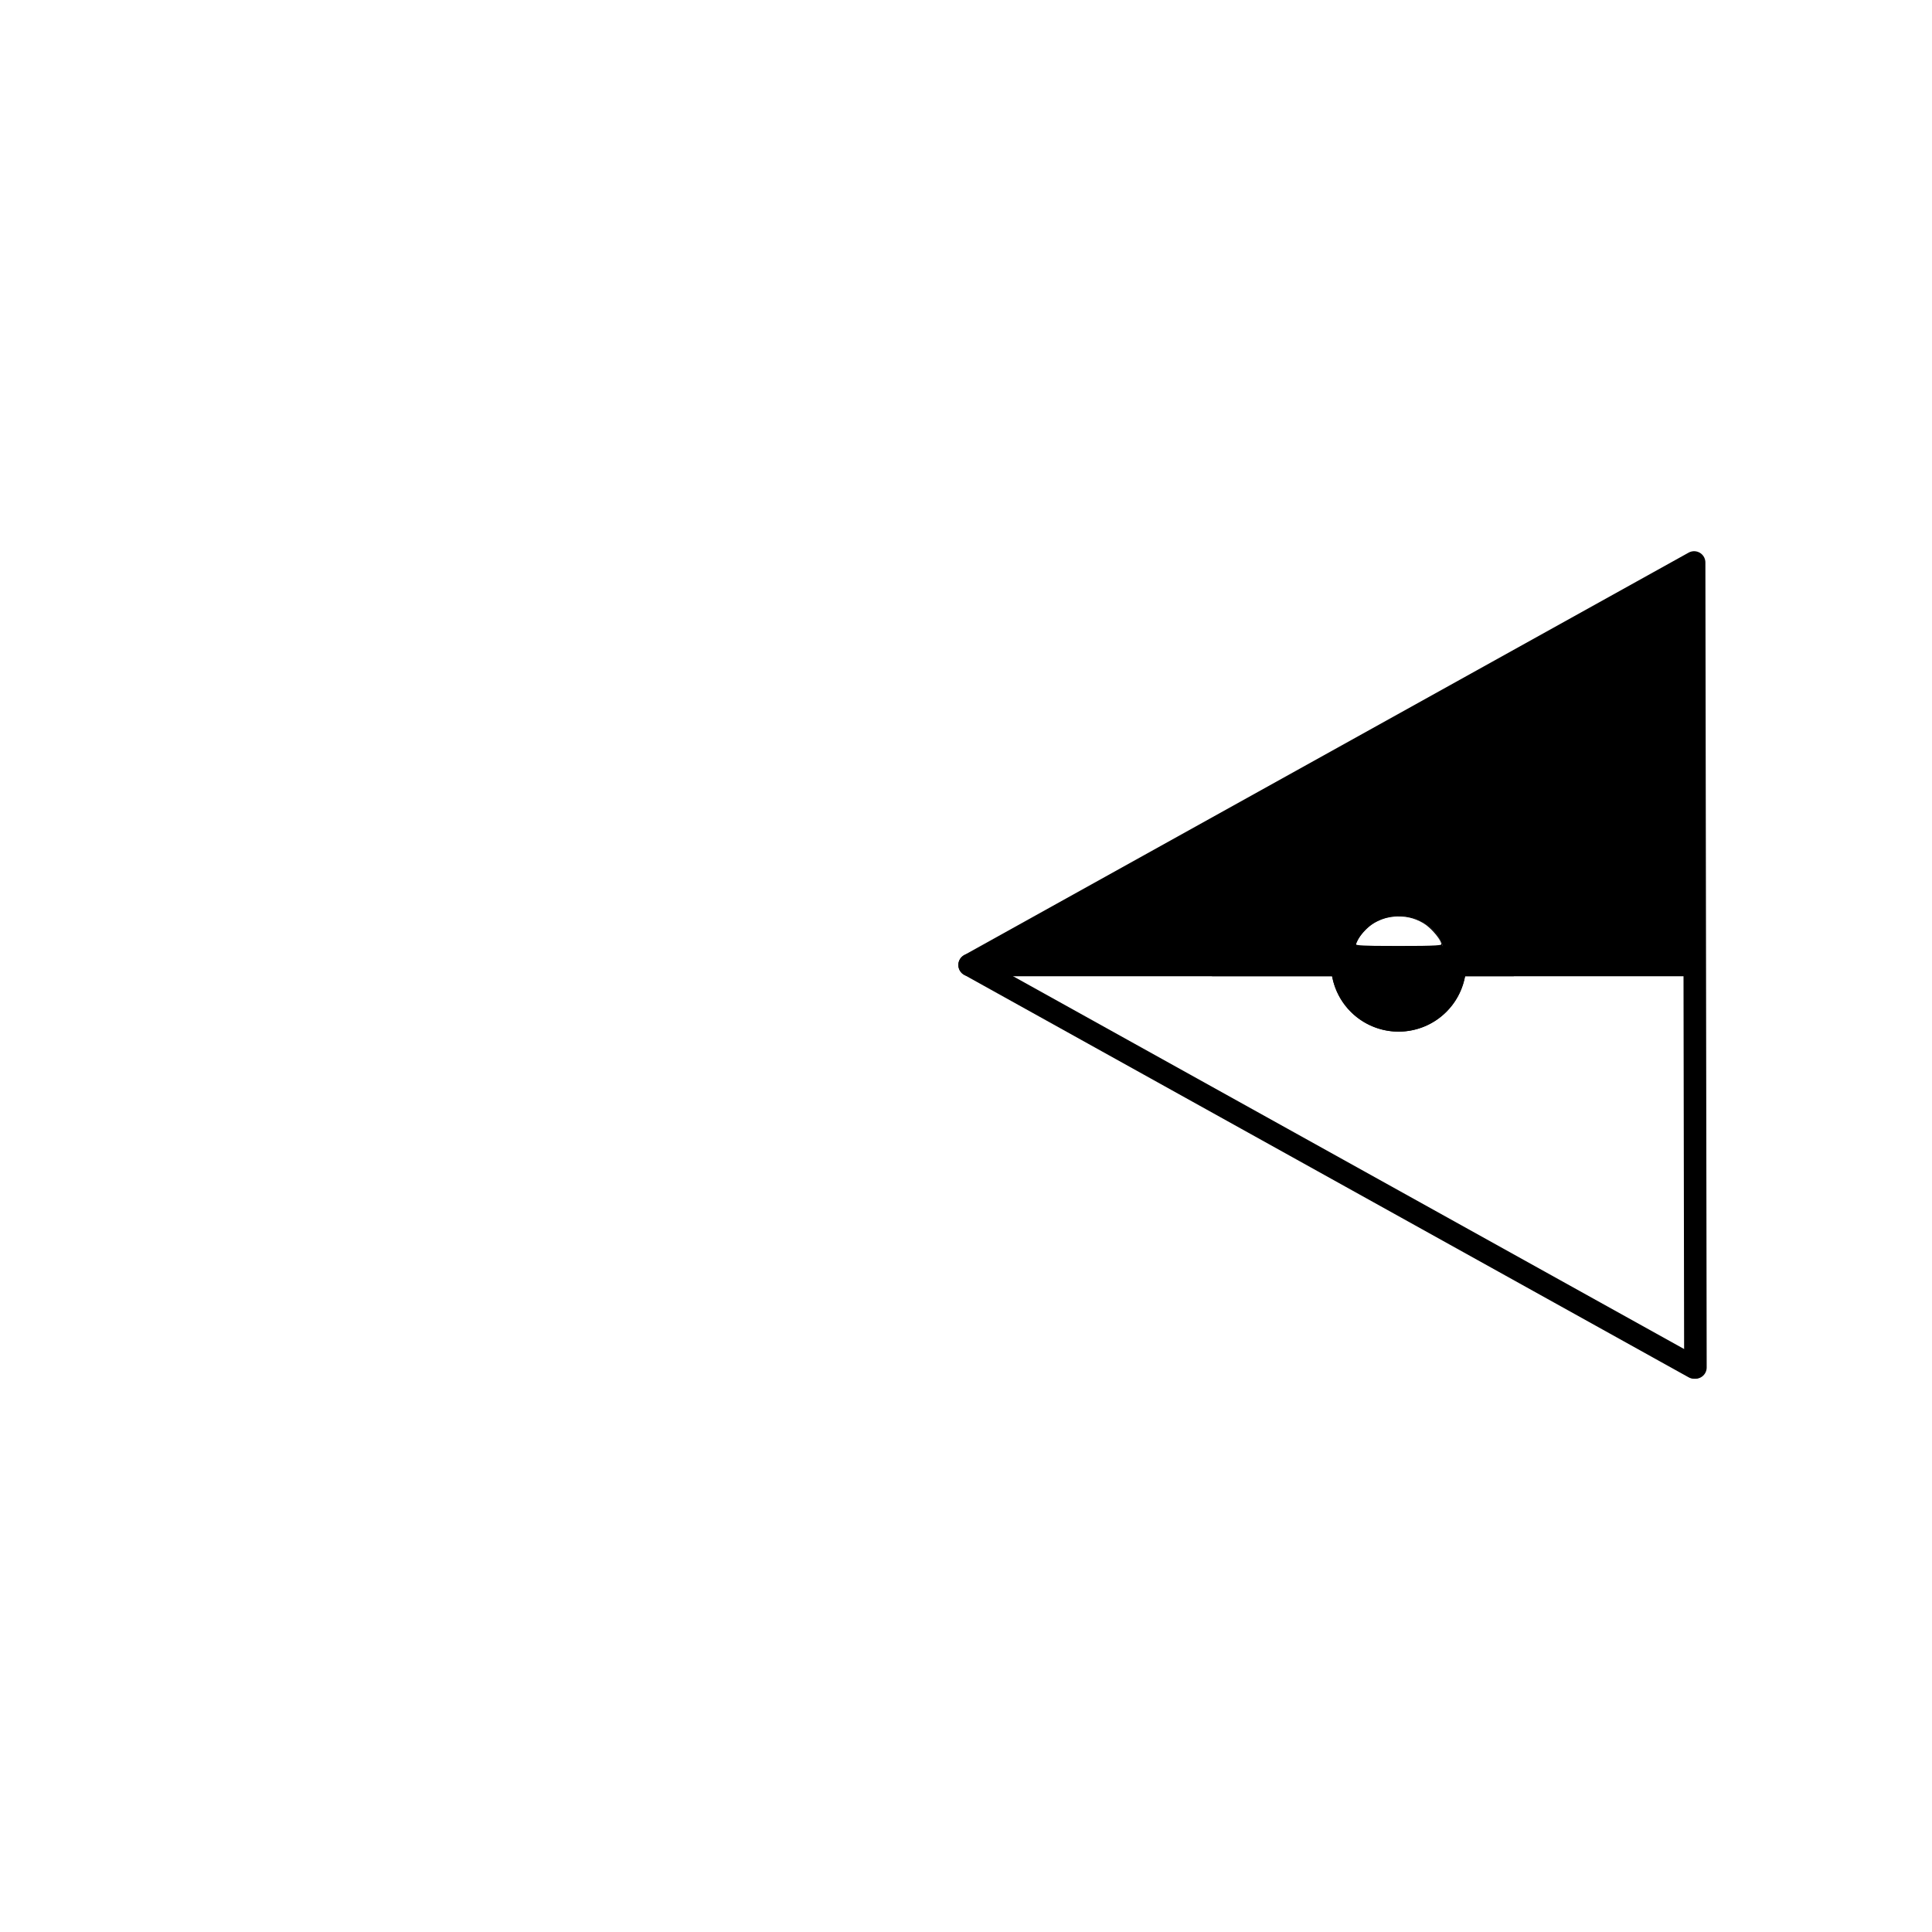 <?xml version="1.0" encoding="UTF-8" standalone="no"?>
<svg
   xmlns:osb="http://www.openswatchbook.org/uri/2009/osb"
   xmlns:dc="http://purl.org/dc/elements/1.1/"
   xmlns:cc="http://creativecommons.org/ns#"
   xmlns:rdf="http://www.w3.org/1999/02/22-rdf-syntax-ns#"
   xmlns:svg="http://www.w3.org/2000/svg"
   xmlns="http://www.w3.org/2000/svg"
   xmlns:xlink="http://www.w3.org/1999/xlink"
   xmlns:sodipodi="http://sodipodi.sourceforge.net/DTD/sodipodi-0.dtd"
   xmlns:inkscape="http://www.inkscape.org/namespaces/inkscape"
   version="1.1"
   id="svg2"
   viewBox="0 0 600 600"
   height="600"
   width="600"
   inkscape:version="0.91 r13725"
   sodipodi:docname="TRAFO SEM CHAVE PROJETADO.svg">
  <sodipodi:namedview
     pagecolor="#ffffff"
     bordercolor="#666666"
     borderopacity="1"
     objecttolerance="10"
     gridtolerance="10"
     guidetolerance="10"
     inkscape:pageopacity="0"
     inkscape:pageshadow="2"
     inkscape:window-width="1920"
     inkscape:window-height="1018"
     id="namedview12"
     showgrid="true"
     inkscape:zoom="3.1466668"
     inkscape:cx="320.17965"
     inkscape:cy="305.69507"
     inkscape:window-x="-8"
     inkscape:window-y="-8"
     inkscape:window-maximized="1"
     inkscape:current-layer="svg2">
    <inkscape:grid
       type="xygrid"
       id="grid3340" />
  </sodipodi:namedview>
  <defs
     id="defs4">
    <linearGradient
       id="linearGradient4157"
       osb:paint="solid">
      <stop
         style="stop-color:#000000;stop-opacity:1;"
         offset="0"
         id="stop4159" />
    </linearGradient>
    <linearGradient
       id="linearGradient5623"
       osb:paint="solid">
      <stop
         style="stop-color:#000000;stop-opacity:1;"
         offset="0"
         id="stop5625" />
    </linearGradient>
    <linearGradient
       id="linearGradient4171"
       osb:paint="gradient">
      <stop
         style="stop-color:#000000;stop-opacity:1;"
         offset="0"
         id="stop4173" />
      <stop
         style="stop-color:#000000;stop-opacity:0;"
         offset="1"
         id="stop4175" />
    </linearGradient>
    <linearGradient
       id="linearGradient4165"
       osb:paint="solid">
      <stop
         style="stop-color:#000000;stop-opacity:1;"
         offset="0"
         id="stop4167" />
    </linearGradient>
    <linearGradient
       inkscape:collect="always"
       xlink:href="#linearGradient4157"
       id="linearGradient4161"
       x1="480.217"
       y1="308.453"
       x2="516.22"
       y2="308.453"
       gradientUnits="userSpaceOnUse"
       gradientTransform="translate(-63.877,-0.318)" />
  </defs>
  <path
     style="fill:none;fill-rule:evenodd;stroke:#000000;stroke-width:7;stroke-linecap:round;stroke-linejoin:round;stroke-miterlimit:4;stroke-dasharray:none;stroke-opacity:1"
     d="m 301.123,299.682 225,-125 0.403,250"
     id="path3351"
     inkscape:connector-curvature="0"
     sodipodi:nodetypes="ccc" />
  <path
     style="fill:none;fill-rule:evenodd;stroke:#000000;stroke-width:7;stroke-linecap:round;stroke-linejoin:round;stroke-miterlimit:4;stroke-dasharray:none;stroke-opacity:1"
     d="m 526.123,424.682 -225,-125"
     id="path3353"
     inkscape:connector-curvature="0" />
  <path
     style="fill:url(#linearGradient4161);fill-opacity:1;fill-rule:evenodd;stroke:#000000;stroke-width:7;stroke-linecap:round;stroke-linejoin:round;stroke-miterlimit:4;stroke-dasharray:none;stroke-opacity:1"
     id="path3355"
     sodipodi:type="arc"
     sodipodi:cx="434.34323"
     sodipodi:cy="299.38559"
     sodipodi:rx="17.5"
     sodipodi:ry="17.5"
     sodipodi:start="0"
     sodipodi:end="3.1413085"
     d="m 451.843,299.386 a 17.5,17.5 0 0 1 -17.498,17.5 17.5,17.5 0 0 1 -17.502,-17.495 l 17.5,-0.005 z" />
  <path
     style="fill:none;fill-rule:evenodd;stroke:#000000;stroke-width:7;stroke-linecap:round;stroke-linejoin:round;stroke-miterlimit:4;stroke-dasharray:none;stroke-opacity:1"
     id="path4169"
     sodipodi:type="arc"
     sodipodi:cx="-435.40128"
     sodipodi:cy="-296.11218"
     sodipodi:rx="17.633104"
     sodipodi:ry="16.448019"
     sodipodi:start="0"
     sodipodi:end="3.1415927"
     d="m -417.768,-296.112 a 17.633,16.448 0 0 1 -8.817,14.244 17.633,16.448 0 0 1 -17.633,0 17.633,16.448 0 0 1 -8.817,-14.244 l 17.633,0 z"
     transform="matrix(-1,-0.003,0.003,-1,0,0)" />
  <path
     style="fill:none;fill-rule:evenodd;stroke:#000000;stroke-width:7;stroke-linecap:round;stroke-linejoin:round;stroke-miterlimit:4;stroke-dasharray:none;stroke-opacity:1"
     d="m 306.123,299.682 220,0"
     id="path4151"
     inkscape:connector-curvature="0" />
  <path
     style="fill:#000000;stroke:#000000;stroke-width:7;stroke-miterlimit:4;stroke-dasharray:none;stroke-opacity:1;stroke-linejoin:round;stroke-linecap:round"
     d="m 418.725,238.462 c 57.039,-31.689 103.718,-57.602 103.732,-57.583 0.014,0.018 0.087,25.946 0.163,57.617 l 0.138,57.584 -33.676,0 -33.676,0 -0.159,-1.292 c -0.088,-0.711 -0.451,-2.202 -0.807,-3.315 -1.961,-6.122 -7.266,-11.133 -13.788,-13.023 -12.12,-3.512 -24.63,3.6 -26.941,15.315 l -0.456,2.314 -49.118,-4e-5 -49.118,-4e-5 103.707,-57.617 z"
     id="path4153"
     inkscape:connector-curvature="0" />
  <path
     style="fill:#000000;stroke-width:7;stroke-miterlimit:4;stroke-dasharray:none;stroke-linejoin:round;stroke-linecap:round"
     d="m 434.608,294.074 c 0.126,-0.008 0.331,-0.008 0.457,0 0.126,0.008 0.023,0.014 -0.228,0.014 -0.251,0 -0.354,-0.006 -0.228,-0.014 z"
     id="path4156"
     inkscape:connector-curvature="0" />
  <path
     style="fill:#000000;stroke-width:7;stroke-miterlimit:4;stroke-dasharray:none;stroke-linejoin:round;stroke-linecap:round"
     d="m 447.757,294.114 c 0.082,-0.009 0.216,-0.009 0.298,0 0.082,0.009 0.015,0.016 -0.149,0.016 -0.164,0 -0.231,-0.007 -0.149,-0.016 z"
     id="path4158"
     inkscape:connector-curvature="0" />
  <path
     style="fill:#000000;stroke-width:7;stroke-miterlimit:4;stroke-dasharray:none;stroke-linejoin:round;stroke-linecap:round"
     d="m 437.538,294.061 c -4.097,-0.014 -9.588,-0.029 -12.203,-0.032 l -4.754,-0.006 0.151,-0.447 c 0.407,-1.203 0.954,-2.277 1.682,-3.303 0.752,-1.06 1.831,-2.168 2.9,-2.976 2.196,-1.66 4.974,-2.699 7.834,-2.93 0.762,-0.061 2.455,-0.029 3.119,0.061 3.28,0.441 6.175,1.789 8.386,3.905 1.691,1.618 2.847,3.492 3.515,5.7 0.02,0.066 -0.072,0.069 -1.581,0.061 -0.881,-0.004 -4.953,-0.02 -9.05,-0.034 z m 3.972,-0.316 c 3.852,-0.067 5.586,-0.173 5.992,-0.367 0.134,-0.064 0.151,-0.197 0.064,-0.497 -0.395,-1.361 -2.661,-4.105 -4.567,-5.53 -0.721,-0.539 -1.193,-0.825 -2.066,-1.254 -1.471,-0.722 -2.871,-1.144 -4.566,-1.373 -0.766,-0.104 -2.476,-0.146 -3.243,-0.079 -2,0.174 -3.66,0.625 -5.341,1.454 -1.216,0.599 -2.096,1.198 -3.077,2.094 -1.683,1.537 -3.375,3.807 -3.585,4.808 -0.074,0.353 -0.035,0.387 0.559,0.486 0.752,0.125 2.465,0.21 5.189,0.256 2.633,0.045 12.133,0.047 14.639,0.003 l 0,0 z"
     id="path4160"
     inkscape:connector-curvature="0" />
  <path
     style="fill:#000000;stroke-width:7;stroke-miterlimit:4;stroke-dasharray:none;stroke-linejoin:round;stroke-linecap:round"
     d="m 432.87,320.317 c -0.262,-0.018 -0.77,-0.07 -1.128,-0.115 -6.848,-0.862 -12.812,-5.011 -16.017,-11.142 -0.909,-1.739 -1.579,-3.656 -1.982,-5.671 l -0.046,-0.228 -18.648,0 -18.648,0 0,-3.476 0,-3.476 18.472,0 18.472,0 0,-0.159 c 0,-0.127 0.015,-0.159 0.072,-0.159 0.062,0 0.078,-0.063 0.12,-0.492 0.325,-3.279 1.691,-6.703 3.771,-9.452 0.833,-1.102 2.092,-2.431 3.089,-3.26 3.069,-2.556 6.616,-4.156 10.606,-4.786 1.182,-0.187 1.714,-0.222 3.317,-0.223 1.571,-4.6e-4 2.081,0.029 3.158,0.184 5.707,0.818 10.728,3.748 14.05,8.198 2.045,2.74 3.332,6.002 3.693,9.365 0.028,0.257 0.065,0.467 0.082,0.467 0.018,0 0.032,0.071 0.032,0.159 l 0,0.159 7.389,0 7.389,0 0,3.476 0,3.476 -7.562,0 -7.562,0 -0.048,0.248 c -0.026,0.137 -0.117,0.537 -0.202,0.889 -0.907,3.774 -2.813,7.164 -5.579,9.927 -3.609,3.604 -8.293,5.731 -13.429,6.096 -0.645,0.046 -2.169,0.043 -2.86,-0.005 z m 15.354,-26.205 c 0,-0.08 -0.256,-0.837 -0.421,-1.244 -1.711,-4.233 -5.633,-7.347 -10.444,-8.294 -1.129,-0.222 -1.586,-0.262 -2.979,-0.262 -1.364,6.8e-4 -1.85,0.041 -2.9,0.243 -0.721,0.138 -1.212,0.266 -1.927,0.499 -4.21,1.377 -7.461,4.471 -8.815,8.389 -0.143,0.413 -0.187,0.588 -0.153,0.6 0.027,0.009 5.725,0.032 12.662,0.051 6.937,0.019 13.144,0.038 13.794,0.042 0.65,0.004 1.182,-0.007 1.182,-0.024 z"
     id="path4162"
     inkscape:connector-curvature="0" />
</svg>
